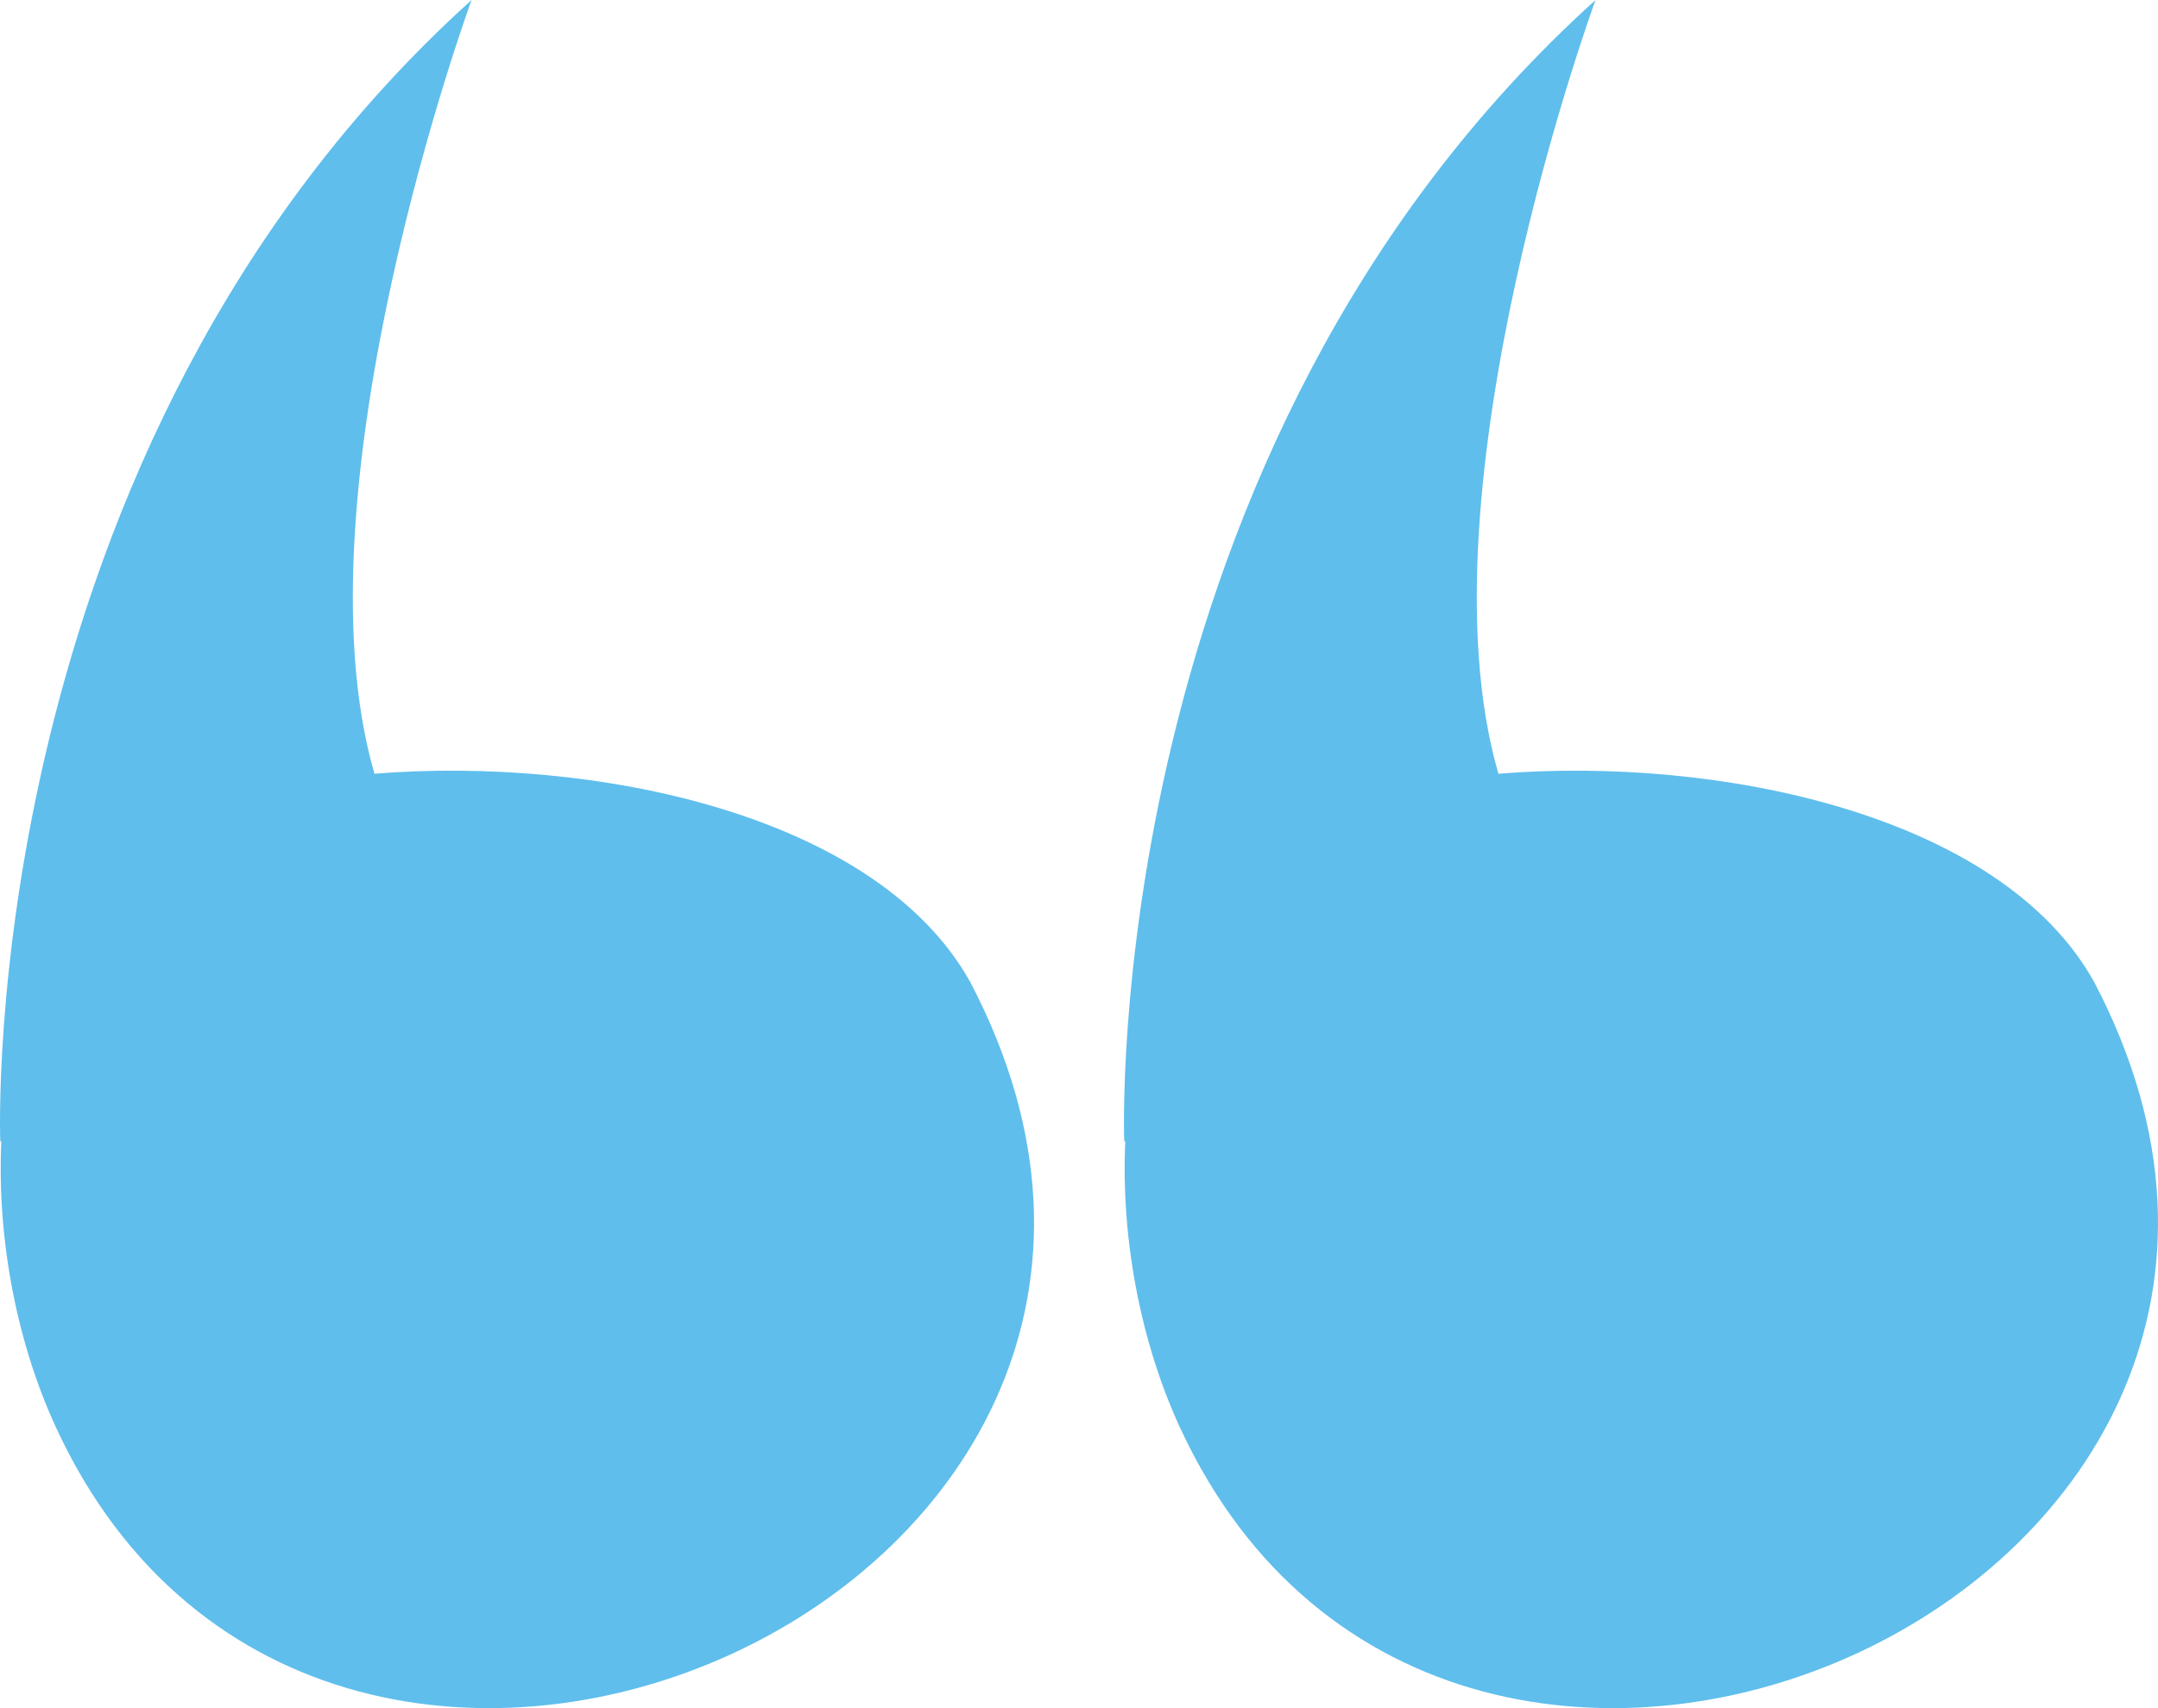 <svg width="48" height="38" viewBox="0 0 48 38" fill="none" xmlns="http://www.w3.org/2000/svg">
<path d="M25.029 25.389C25.021 25.389 25.006 25.39 25.006 25.39C25.006 25.39 24.401 10.022 35.489 0C35.489 0 31.496 10.886 33.329 17.213C38.166 16.82 44.487 18.088 46.581 21.847C53.654 35.34 32.298 44.83 26.251 31.768C25.391 29.911 24.929 27.606 25.029 25.389Z" fill="#5FBEEC"/>
<path d="M0.029 25.389C0.021 25.389 0.006 25.39 0.006 25.39C0.006 25.39 -0.599 10.022 10.489 0C10.489 0 6.496 10.886 8.329 17.213C13.166 16.82 19.487 18.088 21.581 21.847C28.654 35.34 7.298 44.83 1.251 31.768C0.391 29.911 -0.071 27.606 0.029 25.389Z" fill="#5FBEEC"/>
</svg>
